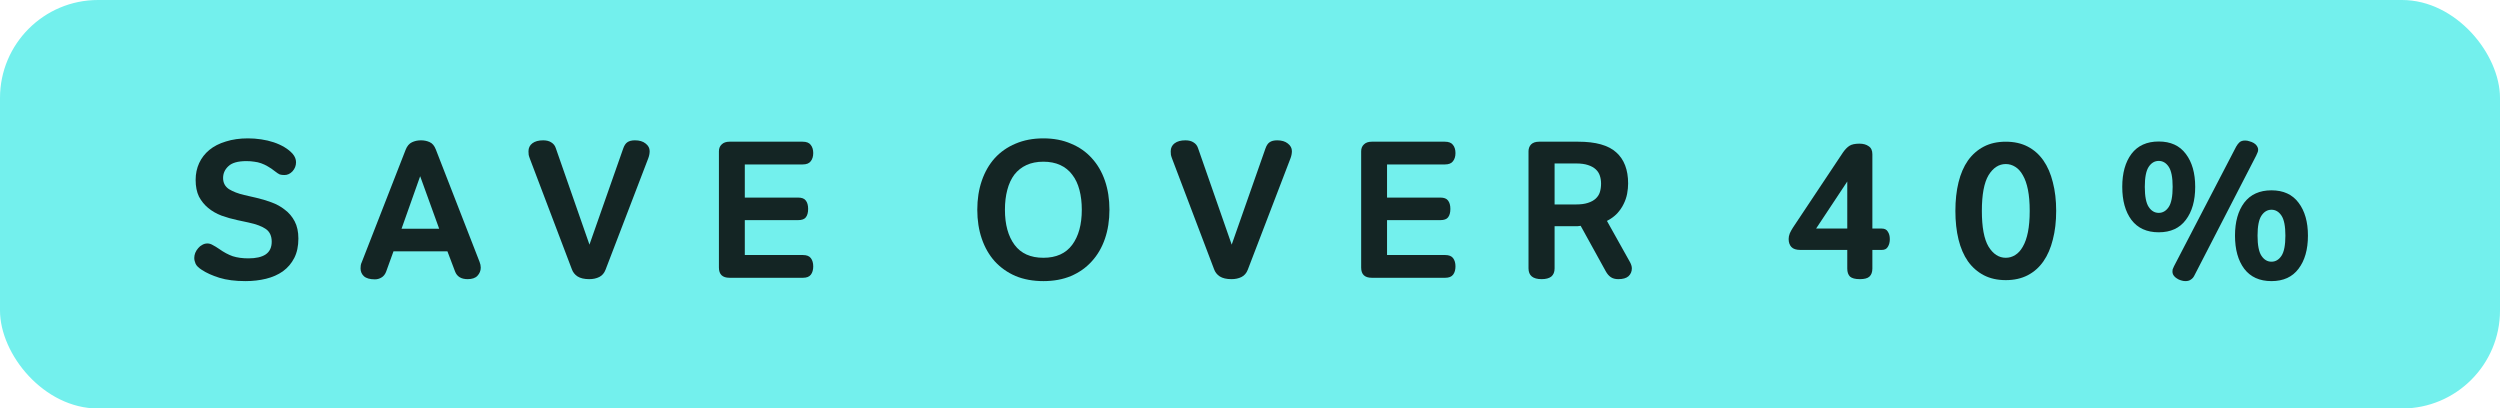 <svg width="153" height="25" viewBox="0 0 153 25" fill="none" xmlns="http://www.w3.org/2000/svg">
<rect width="153" height="25" rx="6" fill="#73F0ED"/>
<path d="M15.021 17.204C14.397 17.204 13.865 17.136 13.425 17C12.993 16.864 12.637 16.704 12.357 16.52C12.157 16.392 12.029 16.268 11.973 16.148C11.917 16.02 11.889 15.9 11.889 15.788C11.889 15.684 11.909 15.58 11.949 15.476C11.997 15.364 12.057 15.268 12.129 15.188C12.201 15.1 12.285 15.032 12.381 14.984C12.477 14.928 12.581 14.9 12.693 14.9C12.805 14.9 12.913 14.932 13.017 14.996C13.129 15.052 13.261 15.132 13.413 15.236C13.693 15.436 13.969 15.584 14.241 15.68C14.521 15.768 14.841 15.812 15.201 15.812C15.665 15.812 16.017 15.732 16.257 15.572C16.505 15.404 16.629 15.144 16.629 14.792C16.629 14.448 16.513 14.192 16.281 14.024C16.049 13.856 15.689 13.72 15.201 13.616L14.529 13.472C14.193 13.4 13.869 13.308 13.557 13.196C13.245 13.076 12.973 12.92 12.741 12.728C12.509 12.536 12.321 12.304 12.177 12.032C12.041 11.752 11.973 11.412 11.973 11.012C11.973 10.636 12.045 10.292 12.189 9.98C12.333 9.668 12.541 9.4 12.813 9.176C13.085 8.952 13.421 8.78 13.821 8.66C14.221 8.532 14.673 8.468 15.177 8.468C15.441 8.468 15.709 8.488 15.981 8.528C16.253 8.568 16.509 8.628 16.749 8.708C16.989 8.788 17.209 8.888 17.409 9.008C17.609 9.128 17.777 9.264 17.913 9.416C18.049 9.576 18.117 9.748 18.117 9.932C18.117 10.14 18.045 10.324 17.901 10.484C17.757 10.636 17.593 10.712 17.409 10.712C17.297 10.712 17.201 10.7 17.121 10.676C17.049 10.644 16.957 10.584 16.845 10.496C16.685 10.368 16.533 10.264 16.389 10.184C16.253 10.104 16.117 10.04 15.981 9.992C15.845 9.944 15.705 9.912 15.561 9.896C15.417 9.872 15.257 9.86 15.081 9.86C14.561 9.86 14.193 9.964 13.977 10.172C13.761 10.372 13.653 10.612 13.653 10.892C13.653 11.188 13.773 11.416 14.013 11.576C14.261 11.728 14.573 11.848 14.949 11.936L15.681 12.104C15.993 12.176 16.301 12.268 16.605 12.38C16.917 12.492 17.193 12.644 17.433 12.836C17.681 13.02 17.881 13.256 18.033 13.544C18.185 13.832 18.261 14.184 18.261 14.6C18.261 15.064 18.177 15.46 18.009 15.788C17.841 16.116 17.609 16.388 17.313 16.604C17.017 16.812 16.673 16.964 16.281 17.06C15.889 17.156 15.469 17.204 15.021 17.204Z" fill="#142524"/>
<path d="M22.942 17.096C22.638 17.096 22.414 17.032 22.27 16.904C22.134 16.776 22.066 16.616 22.066 16.424C22.066 16.36 22.07 16.3 22.078 16.244C22.086 16.18 22.106 16.116 22.138 16.052L24.826 9.164C24.914 8.94 25.042 8.788 25.21 8.708C25.378 8.628 25.562 8.588 25.762 8.588C25.954 8.588 26.13 8.624 26.29 8.696C26.458 8.768 26.586 8.92 26.674 9.152L29.35 16.028C29.398 16.148 29.422 16.264 29.422 16.376C29.422 16.568 29.354 16.736 29.218 16.88C29.09 17.016 28.89 17.084 28.618 17.084C28.226 17.084 27.97 16.928 27.85 16.616L27.382 15.38H24.082L23.626 16.64C23.562 16.8 23.466 16.916 23.338 16.988C23.218 17.06 23.086 17.096 22.942 17.096ZM26.878 14L25.714 10.784L24.574 14H26.878Z" fill="#142524"/>
<path d="M36.063 17.084C35.759 17.084 35.519 17.028 35.343 16.916C35.175 16.804 35.059 16.656 34.995 16.472L32.439 9.74C32.399 9.636 32.371 9.548 32.355 9.476C32.347 9.396 32.343 9.324 32.343 9.26C32.343 9.052 32.423 8.888 32.583 8.768C32.743 8.648 32.963 8.588 33.243 8.588C33.451 8.588 33.619 8.632 33.747 8.72C33.875 8.8 33.963 8.912 34.011 9.056L36.075 14.972L38.139 9.092C38.203 8.908 38.287 8.78 38.391 8.708C38.503 8.628 38.659 8.588 38.859 8.588C39.131 8.588 39.347 8.652 39.507 8.78C39.675 8.908 39.759 9.064 39.759 9.248C39.759 9.4 39.727 9.556 39.663 9.716L37.059 16.508C36.979 16.716 36.851 16.864 36.675 16.952C36.499 17.04 36.295 17.084 36.063 17.084Z" fill="#142524"/>
<path d="M44.646 17C44.214 17 43.998 16.792 43.998 16.376V9.26C43.998 9.084 44.054 8.944 44.166 8.84C44.278 8.728 44.438 8.672 44.646 8.672H49.122C49.354 8.672 49.518 8.736 49.614 8.864C49.718 8.992 49.77 9.16 49.77 9.368C49.77 9.576 49.718 9.744 49.614 9.872C49.518 10 49.354 10.064 49.122 10.064H45.582V12.092H48.846C49.07 12.092 49.226 12.152 49.314 12.272C49.41 12.392 49.458 12.564 49.458 12.788C49.458 13.012 49.41 13.184 49.314 13.304C49.226 13.416 49.07 13.472 48.846 13.472H45.582V15.608H49.146C49.37 15.608 49.53 15.672 49.626 15.8C49.722 15.928 49.77 16.096 49.77 16.304C49.77 16.512 49.722 16.68 49.626 16.808C49.53 16.936 49.37 17 49.146 17H44.646Z" fill="#142524"/>
<path d="M63.854 17.204C63.222 17.204 62.654 17.1 62.15 16.892C61.654 16.676 61.23 16.376 60.878 15.992C60.534 15.608 60.27 15.148 60.086 14.612C59.902 14.076 59.81 13.484 59.81 12.836C59.81 12.188 59.902 11.596 60.086 11.06C60.27 10.524 60.534 10.064 60.878 9.68C61.23 9.296 61.654 9 62.15 8.792C62.654 8.576 63.222 8.468 63.854 8.468C64.486 8.468 65.05 8.576 65.546 8.792C66.05 9 66.474 9.296 66.818 9.68C67.17 10.064 67.438 10.524 67.622 11.06C67.806 11.596 67.898 12.188 67.898 12.836C67.898 13.484 67.806 14.076 67.622 14.612C67.438 15.148 67.17 15.608 66.818 15.992C66.474 16.376 66.05 16.676 65.546 16.892C65.05 17.1 64.486 17.204 63.854 17.204ZM63.854 15.776C64.638 15.776 65.226 15.512 65.618 14.984C66.01 14.456 66.206 13.74 66.206 12.836C66.206 12.388 66.158 11.984 66.062 11.624C65.966 11.256 65.818 10.944 65.618 10.688C65.426 10.432 65.182 10.236 64.886 10.1C64.59 9.964 64.246 9.896 63.854 9.896C63.462 9.896 63.118 9.964 62.822 10.1C62.526 10.236 62.278 10.432 62.078 10.688C61.886 10.944 61.742 11.256 61.646 11.624C61.55 11.984 61.502 12.388 61.502 12.836C61.502 13.74 61.698 14.456 62.09 14.984C62.482 15.512 63.07 15.776 63.854 15.776Z" fill="#142524"/>
<path d="M75.368 17.084C75.064 17.084 74.824 17.028 74.648 16.916C74.48 16.804 74.364 16.656 74.3 16.472L71.744 9.74C71.704 9.636 71.676 9.548 71.66 9.476C71.652 9.396 71.648 9.324 71.648 9.26C71.648 9.052 71.728 8.888 71.888 8.768C72.048 8.648 72.268 8.588 72.548 8.588C72.756 8.588 72.924 8.632 73.052 8.72C73.18 8.8 73.268 8.912 73.316 9.056L75.38 14.972L77.444 9.092C77.508 8.908 77.592 8.78 77.696 8.708C77.808 8.628 77.964 8.588 78.164 8.588C78.436 8.588 78.652 8.652 78.812 8.78C78.98 8.908 79.064 9.064 79.064 9.248C79.064 9.4 79.032 9.556 78.968 9.716L76.364 16.508C76.284 16.716 76.156 16.864 75.98 16.952C75.804 17.04 75.6 17.084 75.368 17.084Z" fill="#142524"/>
<path d="M83.951 17C83.519 17 83.303 16.792 83.303 16.376V9.26C83.303 9.084 83.359 8.944 83.471 8.84C83.583 8.728 83.743 8.672 83.951 8.672H88.427C88.659 8.672 88.823 8.736 88.919 8.864C89.023 8.992 89.075 9.16 89.075 9.368C89.075 9.576 89.023 9.744 88.919 9.872C88.823 10 88.659 10.064 88.427 10.064H84.887V12.092H88.151C88.375 12.092 88.531 12.152 88.619 12.272C88.715 12.392 88.763 12.564 88.763 12.788C88.763 13.012 88.715 13.184 88.619 13.304C88.531 13.416 88.375 13.472 88.151 13.472H84.887V15.608H88.451C88.675 15.608 88.835 15.672 88.931 15.8C89.027 15.928 89.075 16.096 89.075 16.304C89.075 16.512 89.027 16.68 88.931 16.808C88.835 16.936 88.675 17 88.451 17H83.951Z" fill="#142524"/>
<path d="M94.349 17.084C93.813 17.084 93.545 16.864 93.545 16.424V9.26C93.545 9.092 93.597 8.952 93.701 8.84C93.813 8.728 93.977 8.672 94.193 8.672H96.593C97.657 8.672 98.429 8.888 98.909 9.32C99.397 9.752 99.641 10.388 99.641 11.228C99.641 11.428 99.621 11.636 99.581 11.852C99.541 12.068 99.469 12.28 99.365 12.488C99.269 12.688 99.137 12.88 98.969 13.064C98.801 13.24 98.593 13.392 98.345 13.52L99.761 16.052C99.833 16.188 99.869 16.312 99.869 16.424C99.869 16.616 99.801 16.776 99.665 16.904C99.529 17.024 99.321 17.084 99.041 17.084C98.857 17.084 98.705 17.044 98.585 16.964C98.465 16.884 98.361 16.764 98.273 16.604L96.737 13.82C96.657 13.836 96.593 13.844 96.545 13.844C96.497 13.844 96.441 13.844 96.377 13.844H95.141V16.424C95.141 16.648 95.073 16.816 94.937 16.928C94.801 17.032 94.605 17.084 94.349 17.084ZM96.461 12.512C96.749 12.512 96.989 12.48 97.181 12.416C97.381 12.352 97.541 12.264 97.661 12.152C97.781 12.04 97.865 11.908 97.913 11.756C97.961 11.596 97.985 11.424 97.985 11.24C97.985 11.064 97.961 10.904 97.913 10.76C97.865 10.608 97.781 10.476 97.661 10.364C97.541 10.252 97.381 10.164 97.181 10.1C96.989 10.036 96.749 10.004 96.461 10.004H95.141V12.512H96.461Z" fill="#142524"/>
<path d="M113.821 17.084C113.541 17.084 113.341 17.032 113.221 16.928C113.109 16.816 113.053 16.652 113.053 16.436V15.296H110.185C109.929 15.296 109.745 15.236 109.633 15.116C109.521 14.996 109.465 14.832 109.465 14.624C109.465 14.512 109.489 14.396 109.537 14.276C109.593 14.156 109.657 14.04 109.729 13.928L112.789 9.332C112.917 9.148 113.049 9.012 113.185 8.924C113.321 8.836 113.525 8.792 113.797 8.792C114.029 8.792 114.217 8.844 114.361 8.948C114.513 9.044 114.589 9.208 114.589 9.44V13.988H115.165C115.341 13.988 115.465 14.052 115.537 14.18C115.617 14.3 115.657 14.452 115.657 14.636C115.657 14.82 115.617 14.976 115.537 15.104C115.465 15.232 115.341 15.296 115.165 15.296H114.589V16.436C114.589 16.652 114.529 16.816 114.409 16.928C114.297 17.032 114.101 17.084 113.821 17.084ZM113.053 13.988V11.108L111.145 13.988H113.053Z" fill="#142524"/>
<path d="M122.754 17.144C122.242 17.144 121.794 17.044 121.41 16.844C121.026 16.644 120.702 16.36 120.438 15.992C120.182 15.624 119.99 15.18 119.862 14.66C119.734 14.14 119.67 13.556 119.67 12.908C119.67 12.26 119.734 11.676 119.862 11.156C119.99 10.636 120.182 10.192 120.438 9.824C120.702 9.456 121.026 9.172 121.41 8.972C121.794 8.772 122.242 8.672 122.754 8.672C123.266 8.672 123.714 8.772 124.098 8.972C124.482 9.172 124.802 9.456 125.058 9.824C125.314 10.192 125.506 10.636 125.634 11.156C125.77 11.676 125.838 12.26 125.838 12.908C125.838 13.556 125.77 14.14 125.634 14.66C125.506 15.18 125.314 15.624 125.058 15.992C124.802 16.36 124.482 16.644 124.098 16.844C123.714 17.044 123.266 17.144 122.754 17.144ZM122.754 15.776C122.962 15.776 123.154 15.72 123.33 15.608C123.514 15.496 123.67 15.324 123.798 15.092C123.934 14.86 124.038 14.564 124.11 14.204C124.182 13.844 124.218 13.412 124.218 12.908C124.218 12.404 124.182 11.972 124.11 11.612C124.038 11.252 123.934 10.956 123.798 10.724C123.67 10.492 123.514 10.32 123.33 10.208C123.154 10.096 122.962 10.04 122.754 10.04C122.33 10.04 121.978 10.268 121.698 10.724C121.426 11.18 121.29 11.908 121.29 12.908C121.29 13.908 121.426 14.636 121.698 15.092C121.978 15.548 122.33 15.776 122.754 15.776Z" fill="#142524"/>
<path d="M133.746 17.204C133.658 17.204 133.566 17.188 133.47 17.156C133.382 17.132 133.298 17.092 133.218 17.036C133.138 16.988 133.074 16.928 133.026 16.856C132.978 16.784 132.954 16.704 132.954 16.616C132.954 16.576 132.958 16.532 132.966 16.484C132.982 16.436 133.01 16.372 133.05 16.292L136.854 8.972C136.918 8.86 136.986 8.772 137.058 8.708C137.138 8.636 137.254 8.6 137.406 8.6C137.494 8.6 137.582 8.616 137.67 8.648C137.766 8.672 137.854 8.708 137.934 8.756C138.014 8.804 138.078 8.864 138.126 8.936C138.174 9.008 138.198 9.084 138.198 9.164C138.198 9.228 138.186 9.284 138.162 9.332C138.146 9.38 138.118 9.444 138.078 9.524L134.286 16.88C134.238 16.976 134.17 17.052 134.082 17.108C134.002 17.172 133.89 17.204 133.746 17.204ZM139.014 16.016C139.262 16.016 139.466 15.896 139.626 15.656C139.786 15.416 139.866 15.004 139.866 14.42C139.866 13.844 139.786 13.436 139.626 13.196C139.466 12.956 139.262 12.836 139.014 12.836C138.766 12.836 138.562 12.956 138.402 13.196C138.242 13.436 138.162 13.844 138.162 14.42C138.162 15.004 138.242 15.416 138.402 15.656C138.562 15.896 138.766 16.016 139.014 16.016ZM139.014 17.204C138.286 17.204 137.73 16.952 137.346 16.448C136.97 15.944 136.782 15.268 136.782 14.42C136.782 13.58 136.97 12.908 137.346 12.404C137.73 11.9 138.286 11.648 139.014 11.648C139.742 11.648 140.294 11.9 140.67 12.404C141.054 12.908 141.246 13.58 141.246 14.42C141.246 15.268 141.054 15.944 140.67 16.448C140.294 16.952 139.742 17.204 139.014 17.204ZM132.114 13.028C132.362 13.028 132.566 12.908 132.726 12.668C132.886 12.428 132.966 12.016 132.966 11.432C132.966 10.856 132.886 10.448 132.726 10.208C132.566 9.968 132.362 9.848 132.114 9.848C131.866 9.848 131.662 9.968 131.502 10.208C131.342 10.448 131.262 10.856 131.262 11.432C131.262 12.016 131.342 12.428 131.502 12.668C131.662 12.908 131.866 13.028 132.114 13.028ZM132.114 14.216C131.386 14.216 130.83 13.964 130.446 13.46C130.07 12.956 129.882 12.28 129.882 11.432C129.882 10.592 130.07 9.92 130.446 9.416C130.83 8.912 131.386 8.66 132.114 8.66C132.842 8.66 133.394 8.912 133.77 9.416C134.154 9.92 134.346 10.592 134.346 11.432C134.346 12.28 134.154 12.956 133.77 13.46C133.394 13.964 132.842 14.216 132.114 14.216Z" fill="#142524"/>
</svg>
